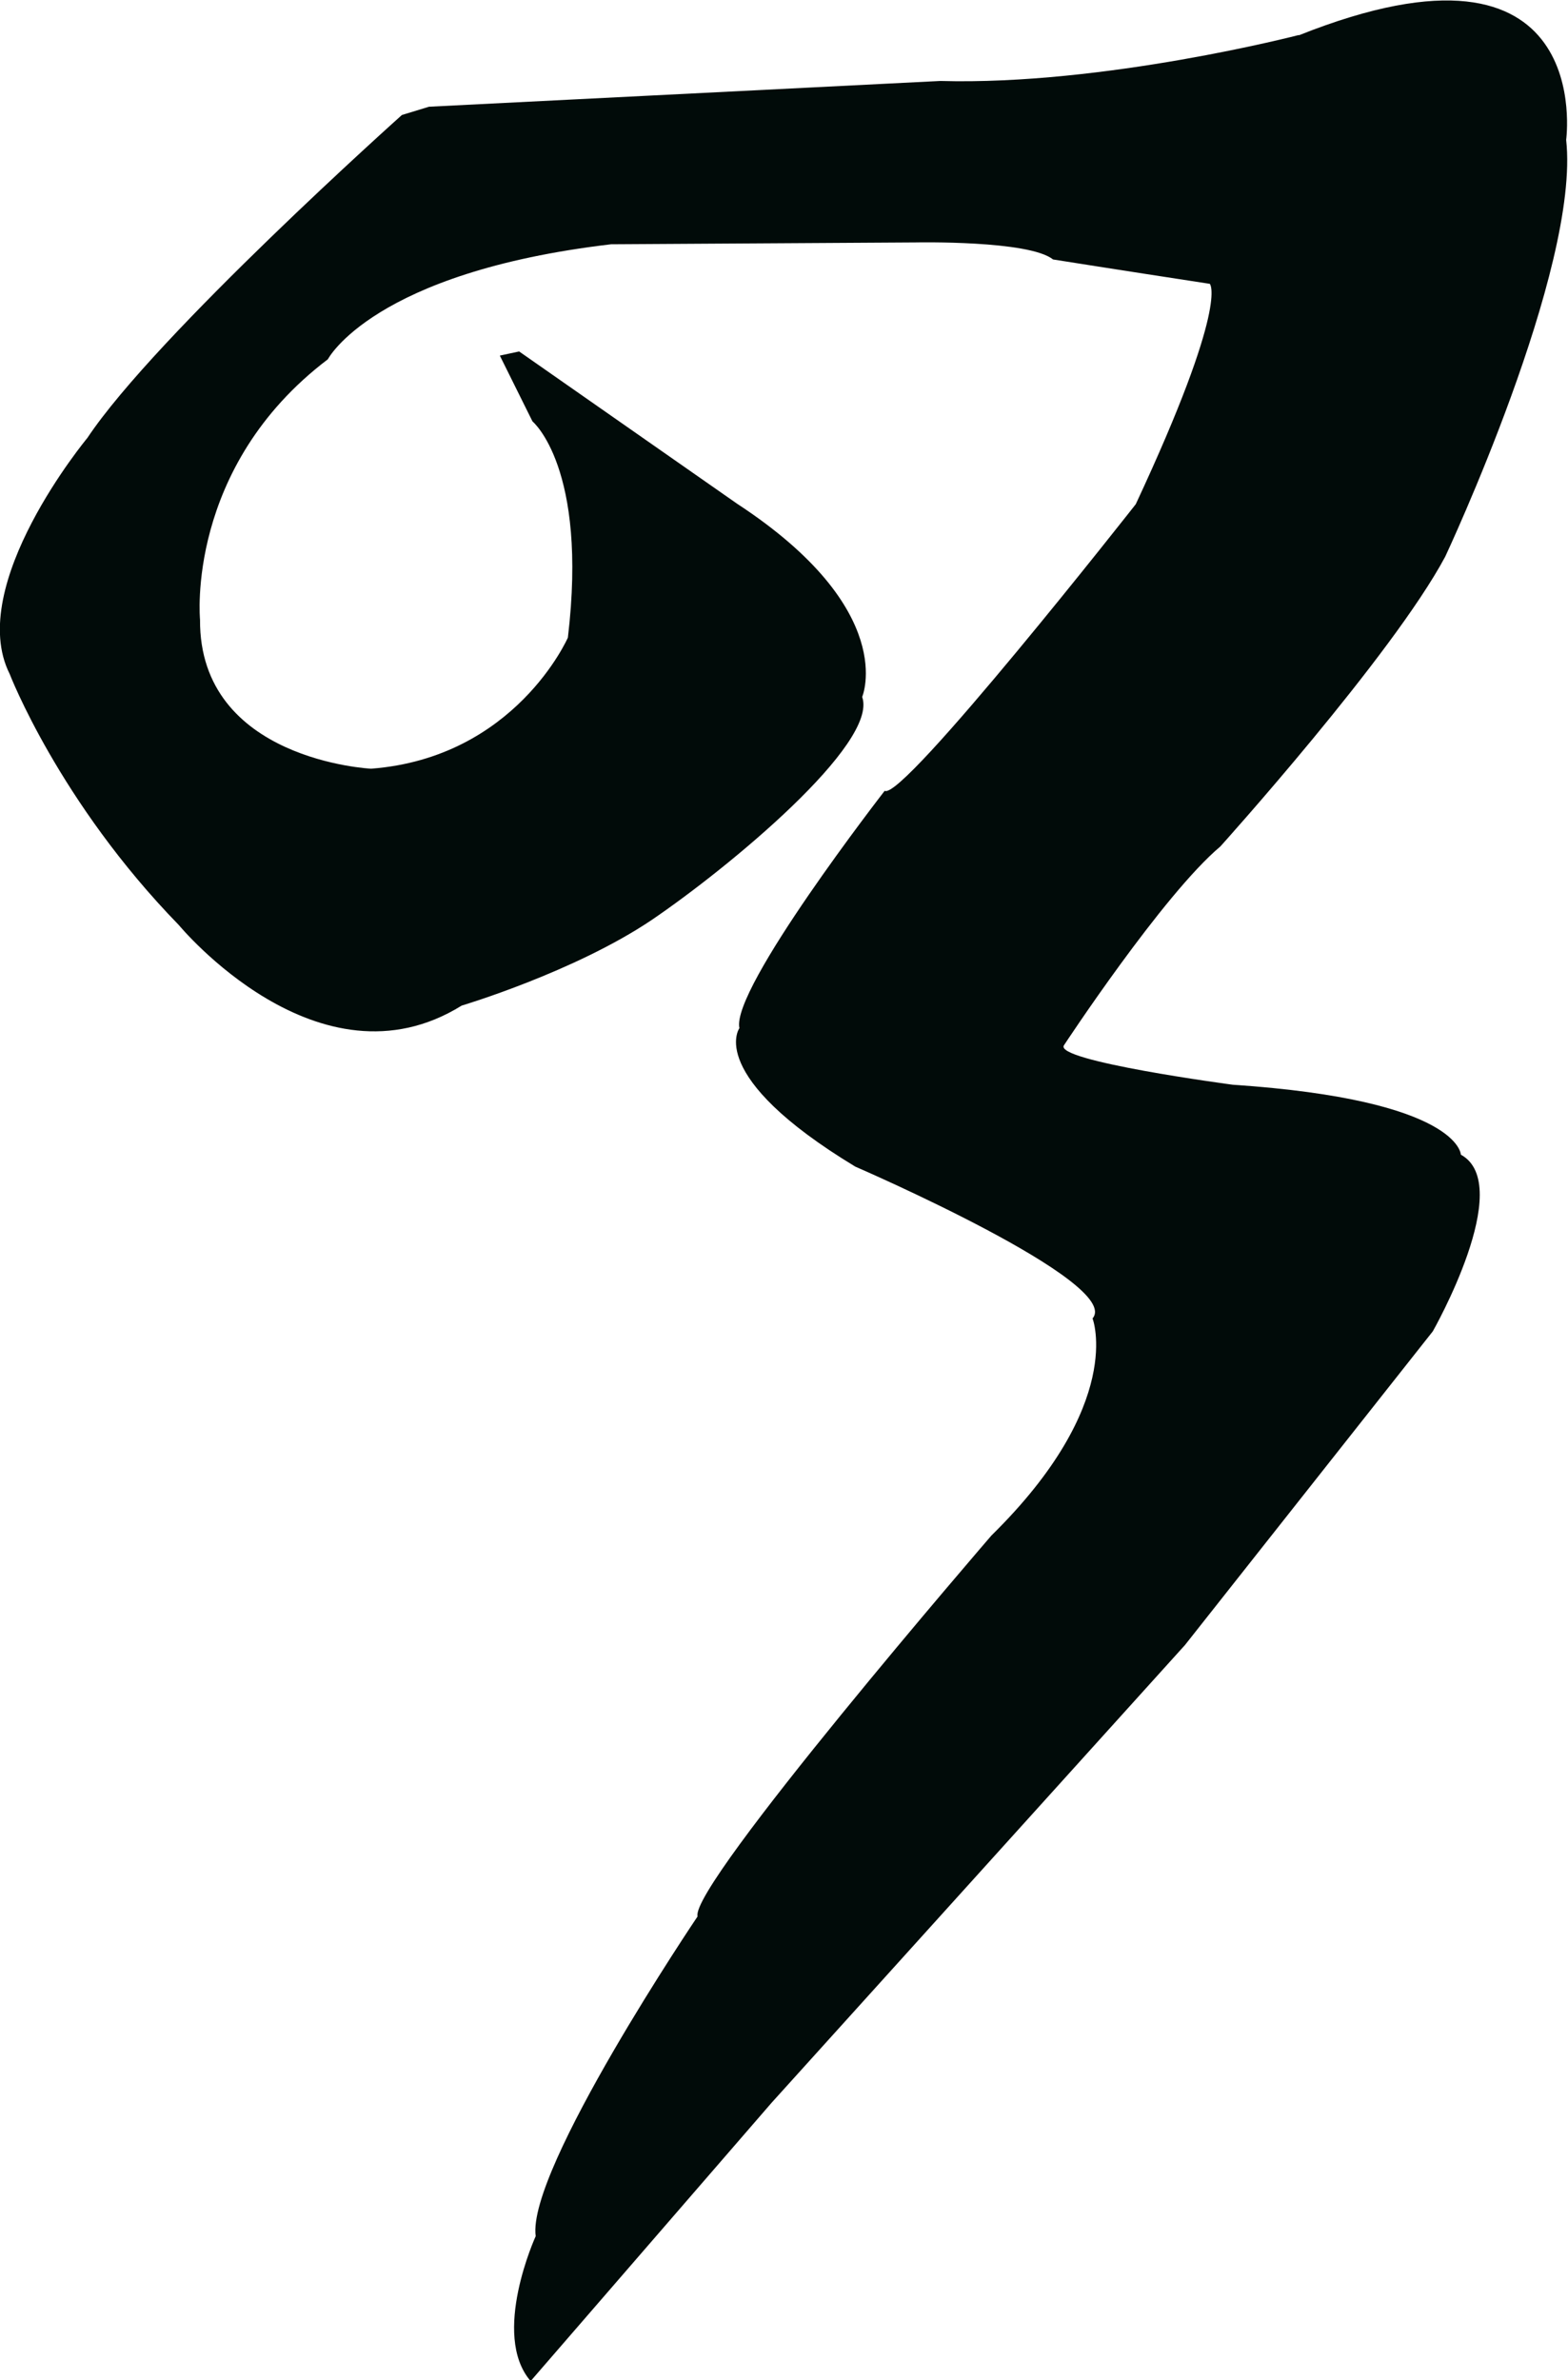 <svg xmlns="http://www.w3.org/2000/svg" data-name="Layer 2" viewBox="0 0 34.1 51.74"><path d="M28.25.76s-4.23 1.1-7.8 1l-11.12.56-.59.18S3.39 7.28 1.9 9.52c0 0-2.66 3.2-1.69 5.13 0 0 1.07 2.78 3.68 5.46 0 0 3.04 3.68 6.15 1.75 0 0 2.45-.73 4.13-1.86 1.68-1.14 4.94-3.84 4.58-4.85 0 0 .81-1.89-2.72-4.2l-4.74-3.31-.42.09.71 1.43s1.21 1 .77 4.7c0 0-1.14 2.61-4.28 2.85 0 0-3.74-.18-3.72-3.24 0 0-.32-3.31 2.78-5.66 0 0 .98-1.89 6.16-2.5l6.63-.04s2.46-.05 2.98.37c0 0 1.45.23 3.41.53 0 0 .43.42-1.61 4.79 0 0-5.08 6.47-5.46 6.23 0 0-3.35 4.31-3.16 5.16 0 0-.75 1.03 2.52 3.01 0 0 5.83 2.52 5.16 3.3 0 0 .72 1.85-2.2 4.72 0 0-6.57 7.61-6.39 8.28 0 0-3.72 5.51-3.52 6.95 0 0-.98 2.14-.11 3.15l5.24-6.05 8.99-9.95 5.39-6.82s1.81-3.18.61-3.84c0 0-.02-1.19-4.96-1.52 0 0-3.92-.52-3.67-.86 0 0 2.15-3.27 3.4-4.32 0 0 3.74-4.15 4.89-6.3 0 0 2.94-6.26 2.63-9.06 0 0 .67-4.86-5.82-2.27Z" data-name="Layer 3" style="fill:#010b09"/></svg>